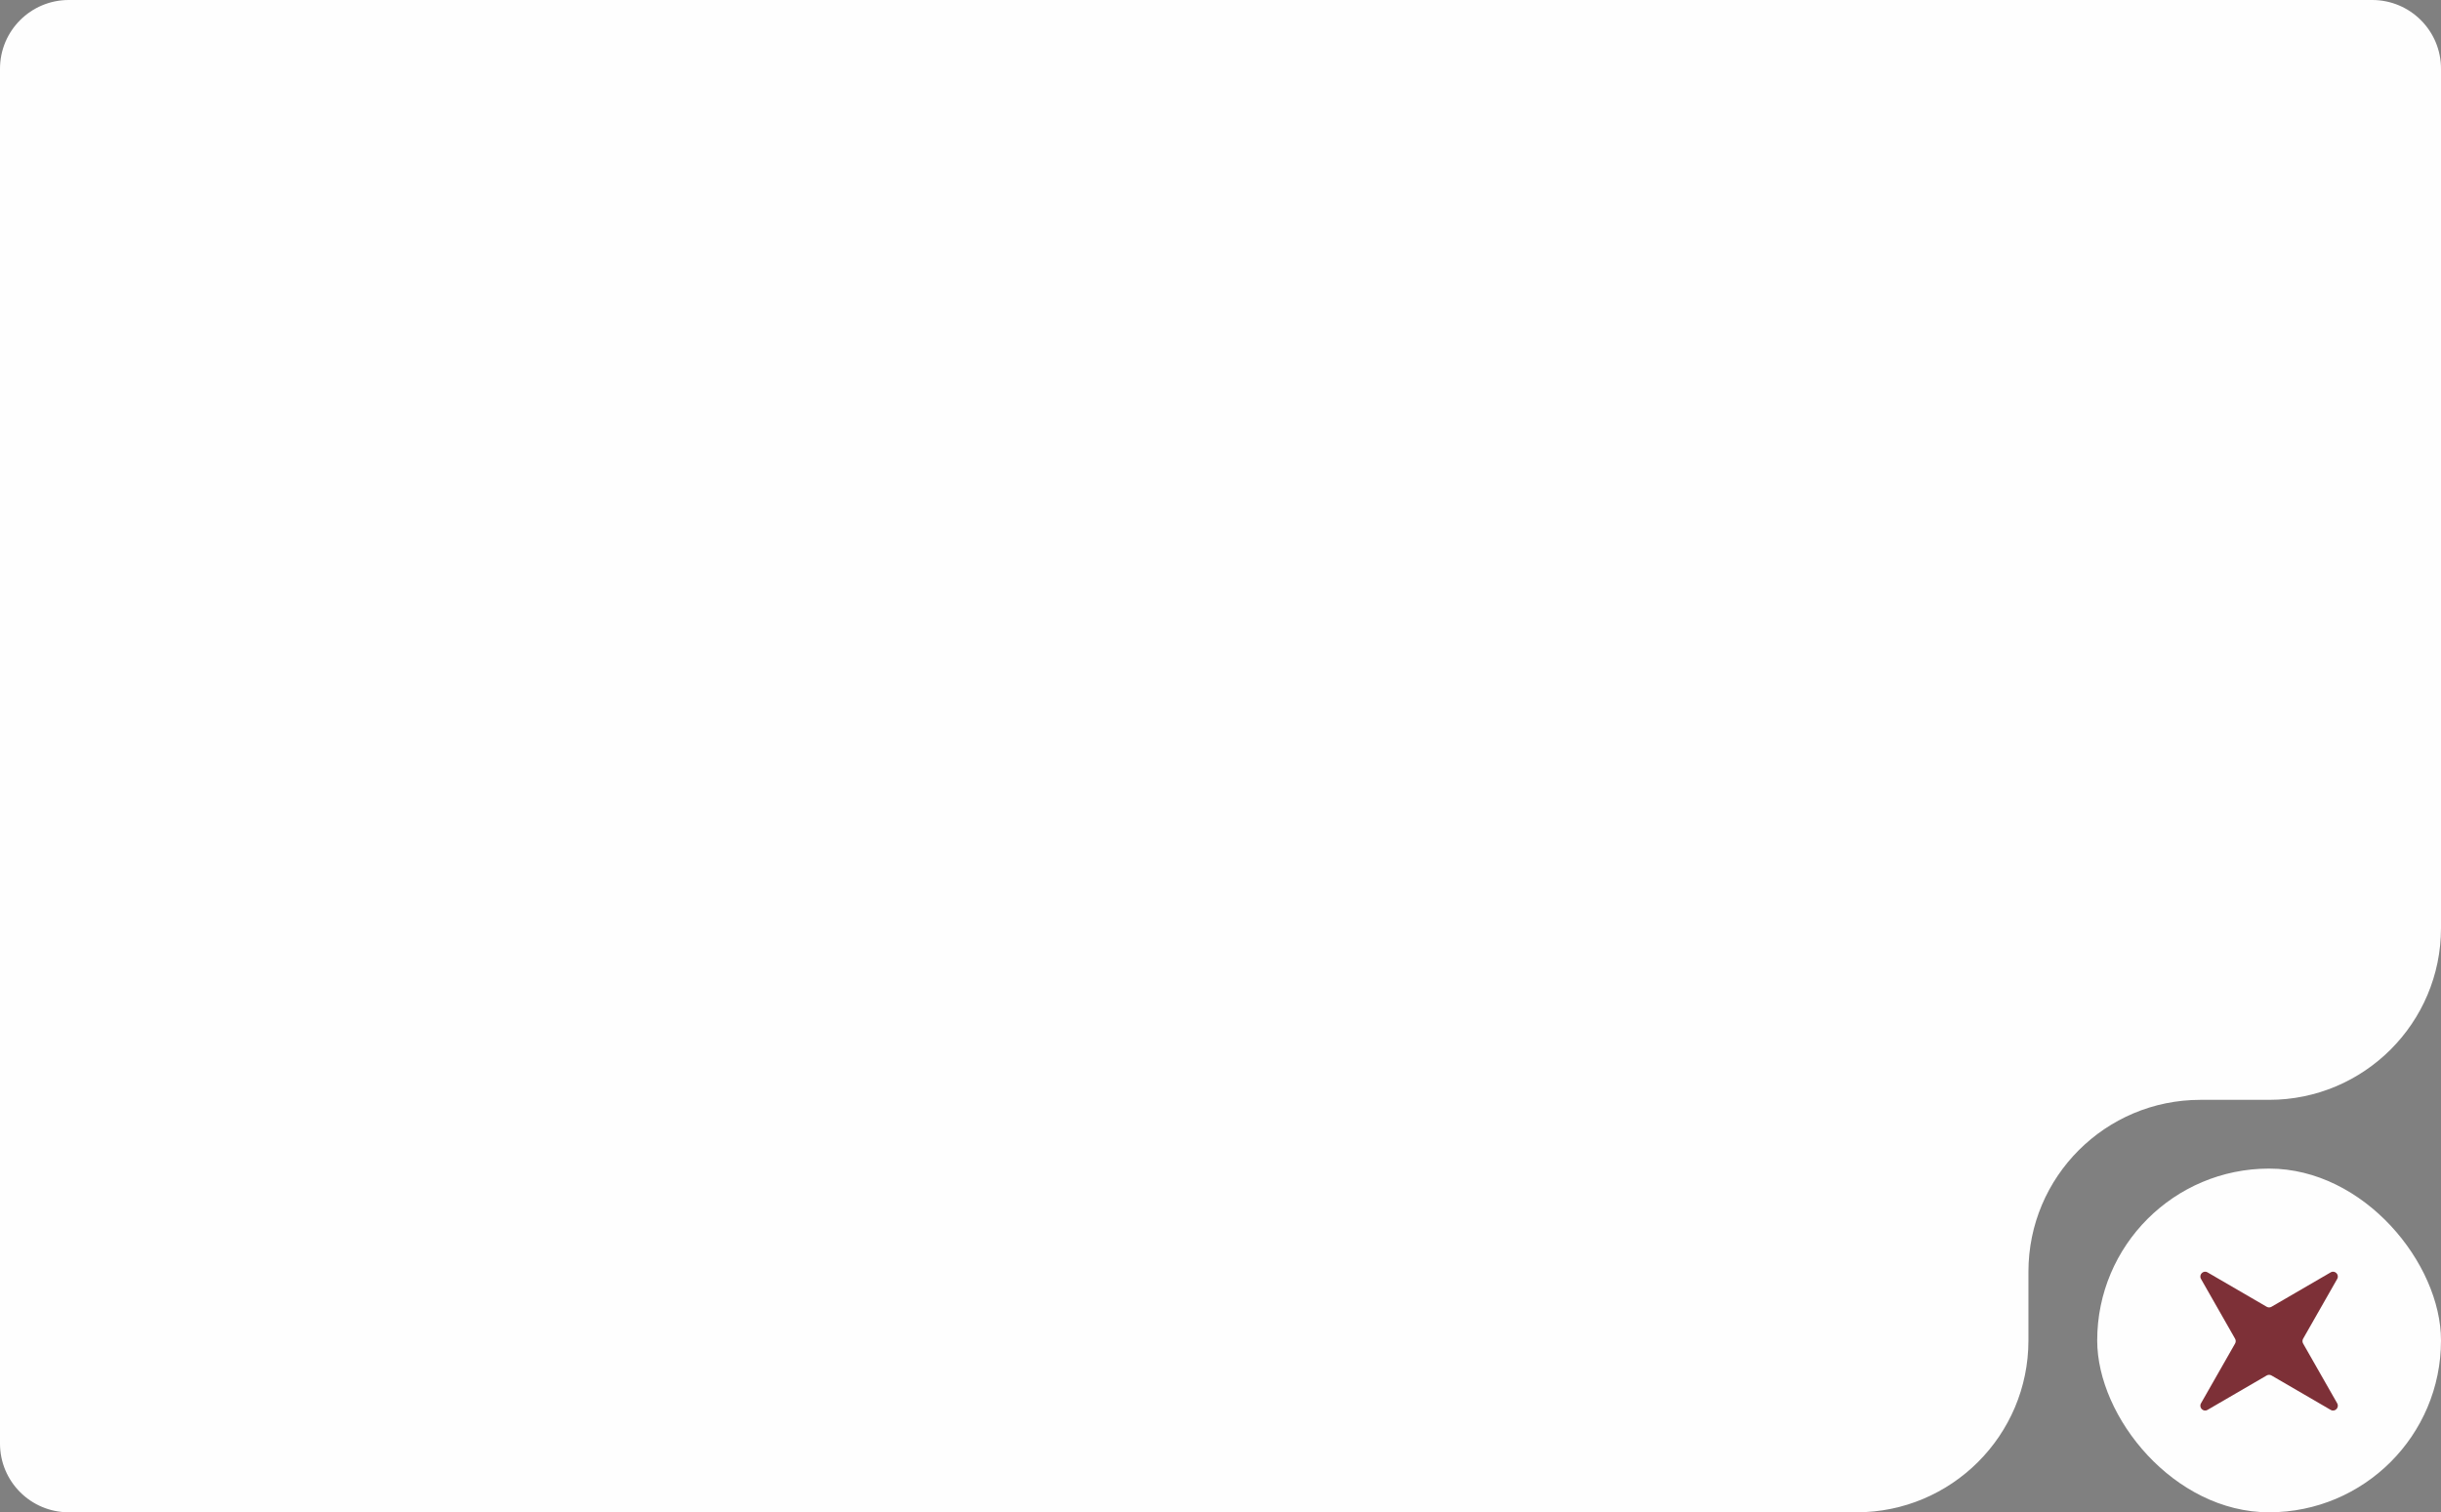 <?xml version="1.0" encoding="UTF-8"?> <svg xmlns="http://www.w3.org/2000/svg" width="355" height="220" viewBox="0 0 355 220" fill="none"><rect x="0" y="0" width="355" height="220" fill="#808080" stroke="none"/><path d="M345 0C350.523 4.18767e-06 355 4.477 355 10V135C355 148.807 343.807 160 330 160H320C306.193 160 295 171.193 295 185V195C295 208.807 283.807 220 270 220H10C4.477 220 1.61069e-07 215.523 0 210V10C1.93283e-06 4.477 4.477 0 10 0H345Z" fill="#FEFEFE"></path><rect x="305" y="170" width="50" height="50" rx="25" fill="#FEFEFE"></rect><path d="M320.097 186.055C319.743 185.434 320.43 184.74 321.045 185.098L329.654 190.104C329.868 190.228 330.132 190.228 330.346 190.104L338.955 185.098C339.57 184.74 340.257 185.434 339.903 186.055L334.947 194.75C334.823 194.967 334.823 195.233 334.947 195.45L339.903 204.145C340.257 204.766 339.57 205.46 338.955 205.102L330.346 200.096C330.132 199.972 329.868 199.972 329.654 200.096L321.045 205.102C320.43 205.46 319.743 204.766 320.097 204.145L325.053 195.45C325.177 195.233 325.177 194.967 325.053 194.75L320.097 186.055Z" fill="#7D3037"></path></svg> 